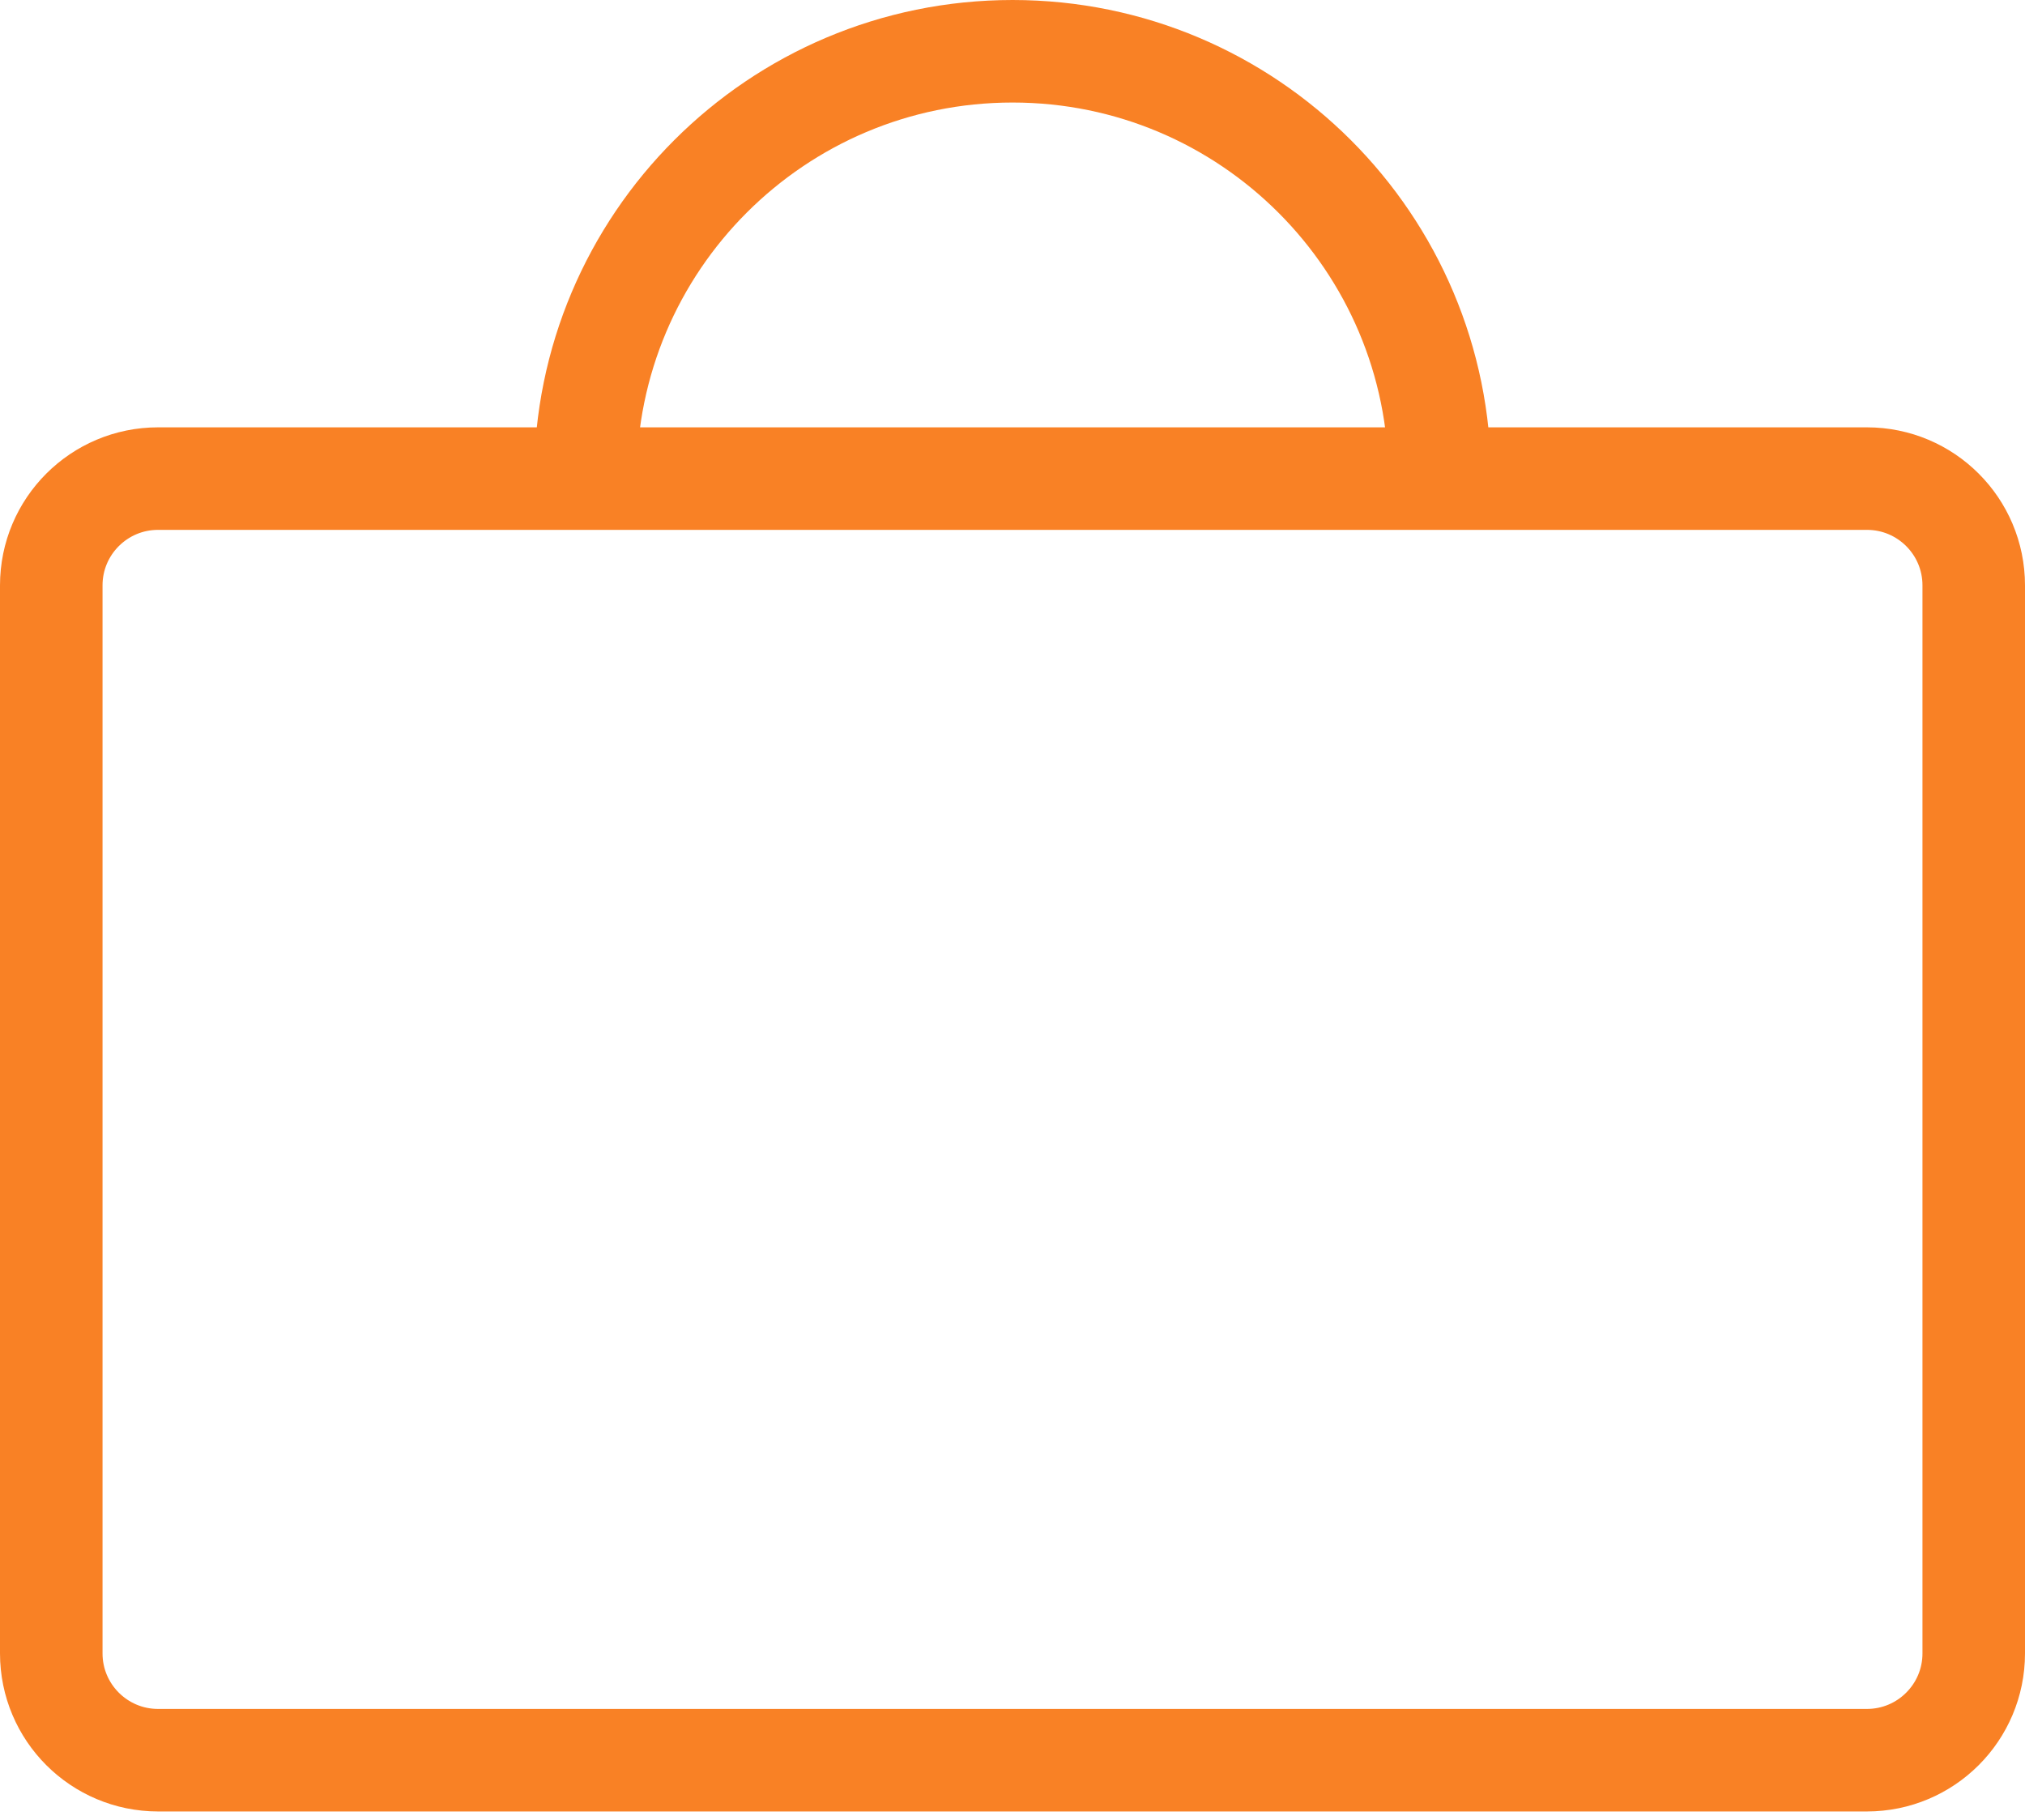 <svg width="79" height="71" viewBox="0 0 79 71" fill="none" xmlns="http://www.w3.org/2000/svg">
<g id="Group 1000002441">
<path id="Vector" d="M72.833 18.672H6.167C3.865 18.672 2 20.537 2 22.838V64.505C2 66.806 3.865 68.672 6.167 68.672H72.833C75.135 68.672 77 66.806 77 64.505V22.838C77 20.537 75.135 18.672 72.833 18.672Z" stroke="#F98125" stroke-width="4" stroke-linecap="round" stroke-linejoin="round"/>
<path id="Vector_2" d="M22.836 18.667C22.836 9.462 30.298 2 39.503 2C48.707 2 56.169 9.462 56.169 18.667" stroke="#F98125" stroke-width="4" stroke-linecap="round" stroke-linejoin="round"/>
</g>
</svg>
